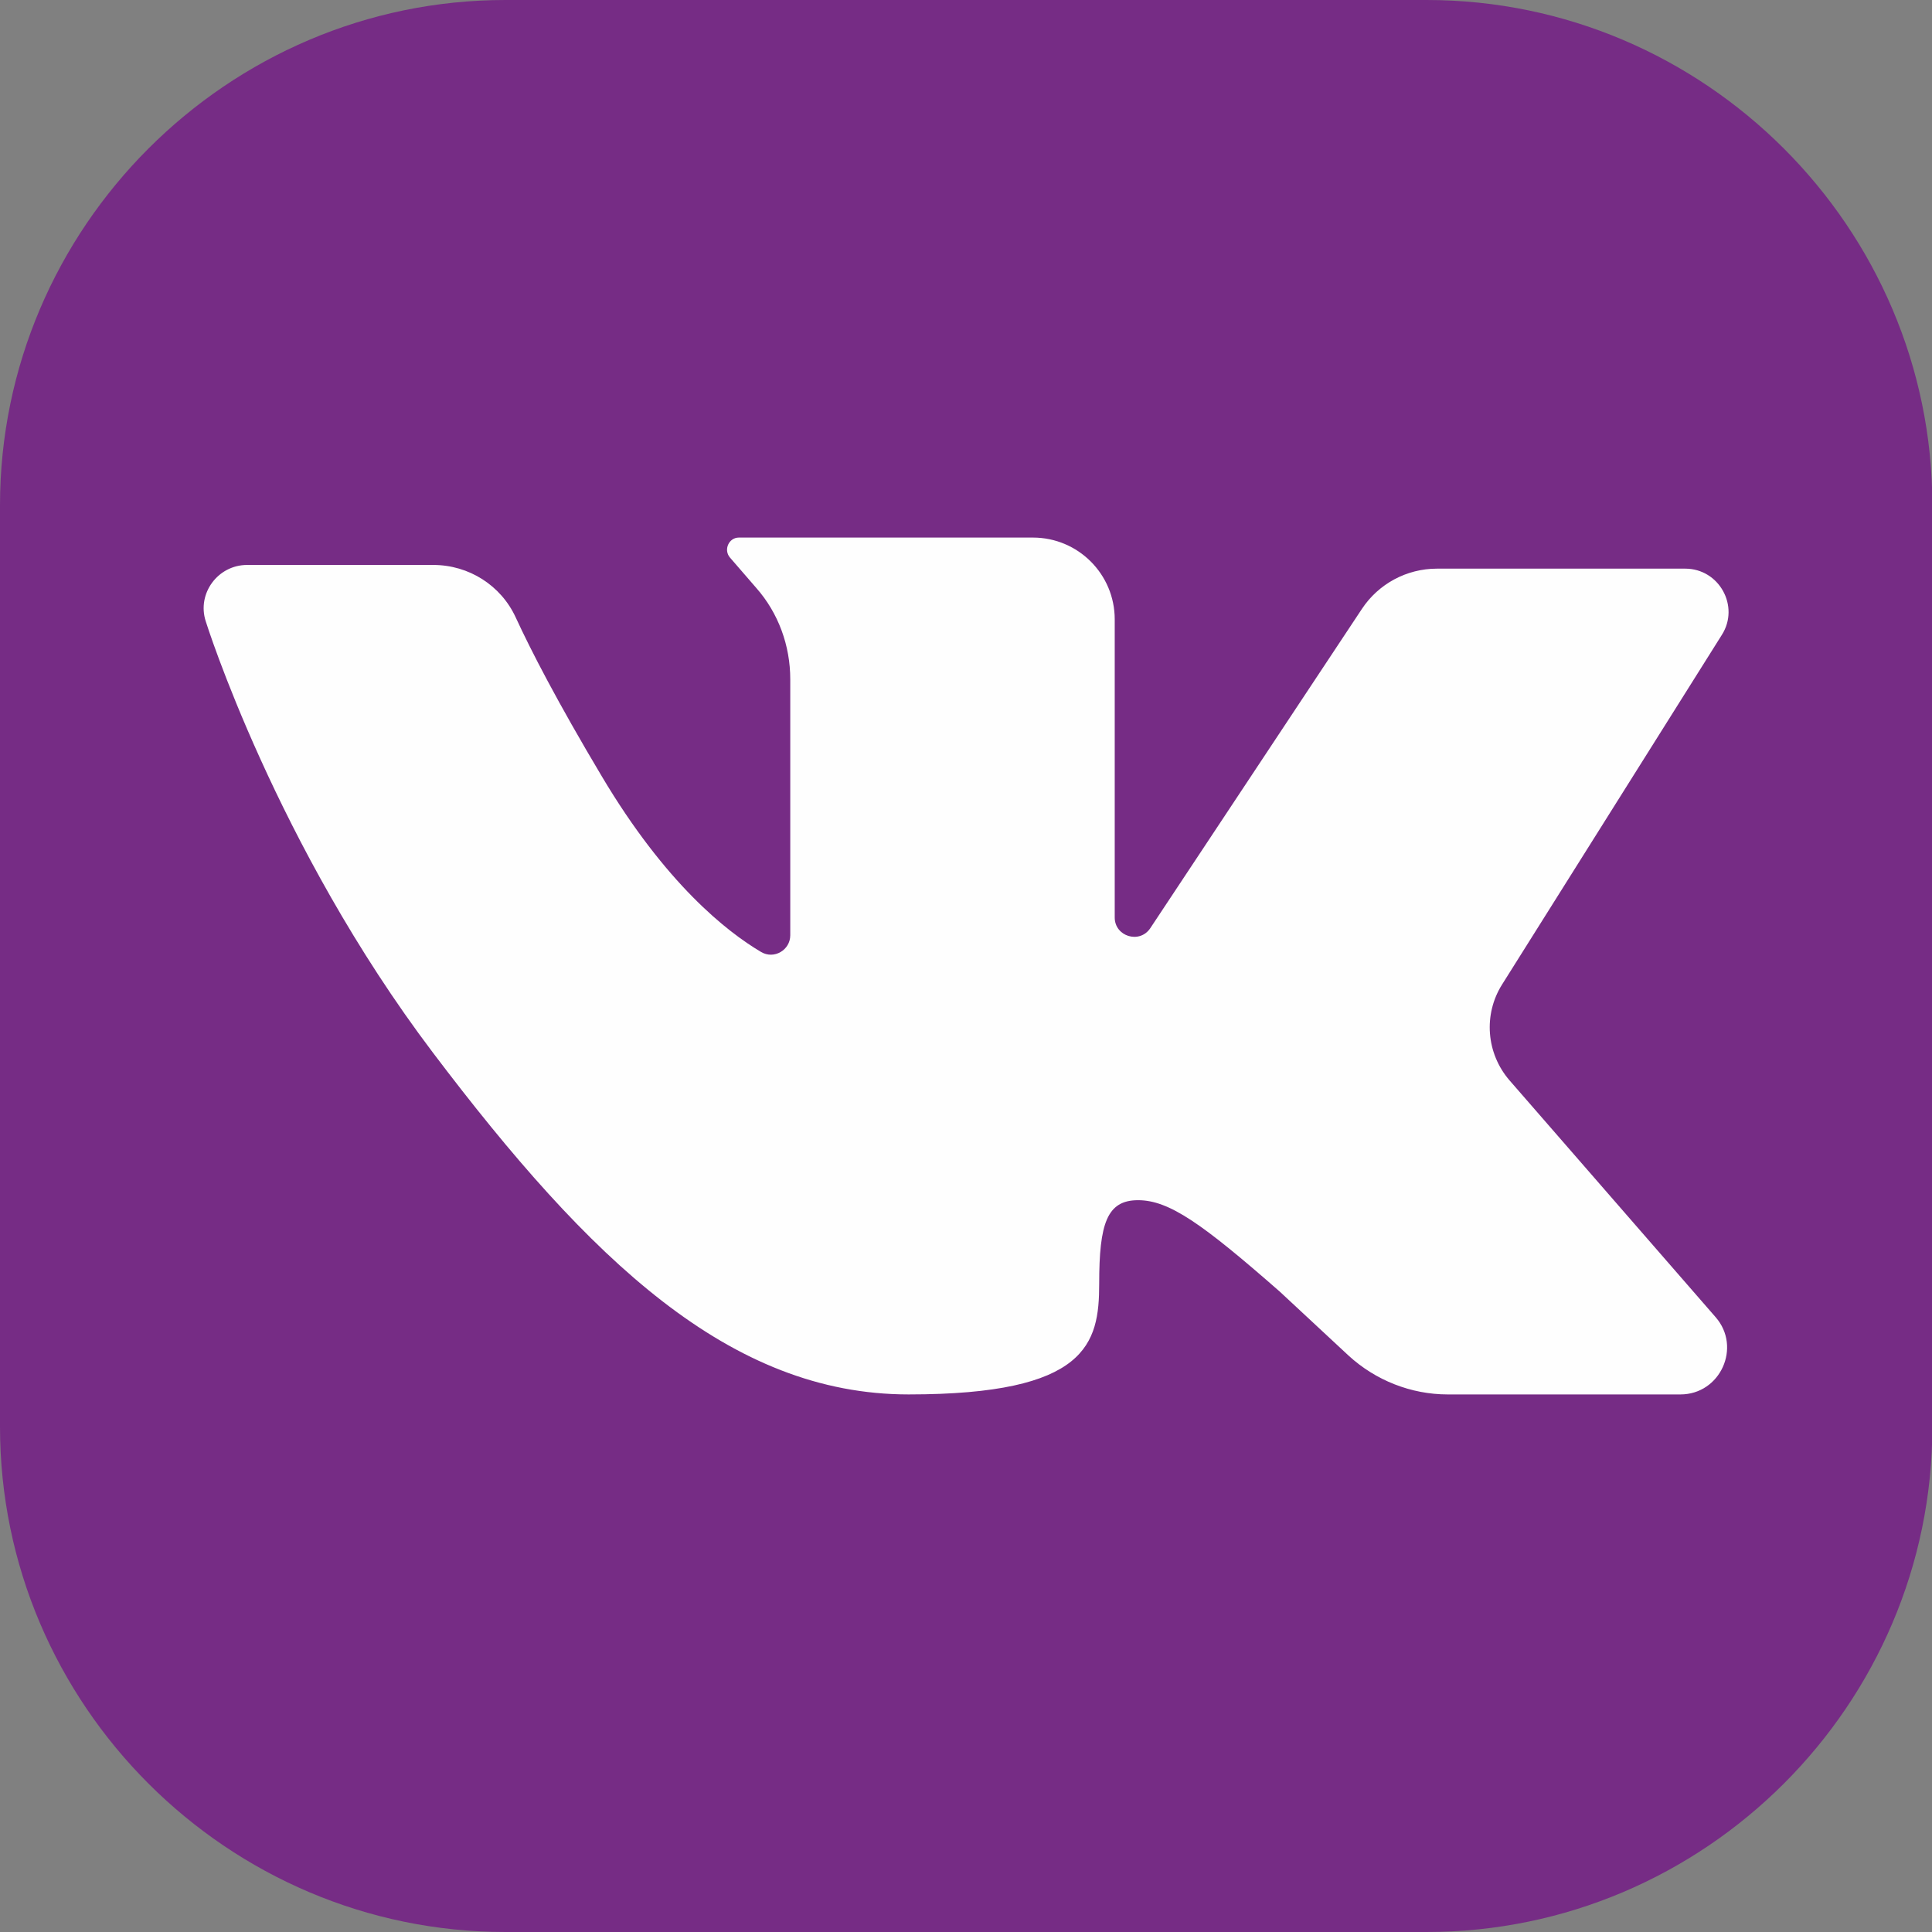 <?xml version="1.0" encoding="UTF-8"?>
<!DOCTYPE svg PUBLIC "-//W3C//DTD SVG 1.1//EN" "http://www.w3.org/Graphics/SVG/1.1/DTD/svg11.dtd">
<!-- Creator: CorelDRAW X6 -->
<svg xmlns="http://www.w3.org/2000/svg" xml:space="preserve" width="32px" height="32px" version="1.1" style="shape-rendering:geometricPrecision; text-rendering:geometricPrecision; image-rendering:optimizeQuality; fill-rule:evenodd; clip-rule:evenodd"
viewBox="0 0 5222 5222"
 xmlns:xlink="http://www.w3.org/1999/xlink">
 <rect x="0" y="0" width="5222" height="5222" fill="#808080" stroke="none"/>
 <defs>
  <style type="text/css">
   <![CDATA[
    .fil1 {fill:#FEFEFE}
    .fil0 {fill:#762C85;fill-rule:nonzero}
   ]]>
  </style>
 </defs>
 <g id="Слой_x0020_1">
  <g id="_1825921184">
   <path class="fil0" d="M0 3856l0 -2490c0,-751 615,-1366 1366,-1366l2490 0c752,0 1367,615 1367,1366l0 2490c0,752 -615,1366 -1367,1366l-2490 0c-751,0 -1366,-614 -1366,-1366z"/>
   <path class="fil1" d="M4080 2920l557 640c71,81 13,209 -95,209l-629 0c-99,0 -195,-38 -268,-105l-186 -173c-210,-184 -299,-247 -383,-247 -84,0 -105,63 -105,226 0,162 -32,299 -515,299 -483,0 -861,-362 -1286,-924 -425,-562 -614,-1166 -614,-1166 -24,-75 33,-152 112,-152l503 0c96,0 183,55 223,142 41,89 112,227 233,430 172,289 337,419 430,474 35,21 79,-5 79,-45l0 -692c0,-91 -32,-179 -92,-247l-71 -82c-18,-21 -3,-54 24,-54l795 0c122,0 221,99 221,221l0 806c0,51 67,72 96,29l572 -863c45,-68 121,-109 203,-109l671 0c92,0 148,102 99,179l-594 945c-51,81 -43,186 20,259z"/>
  </g>
 </g>
</svg>

